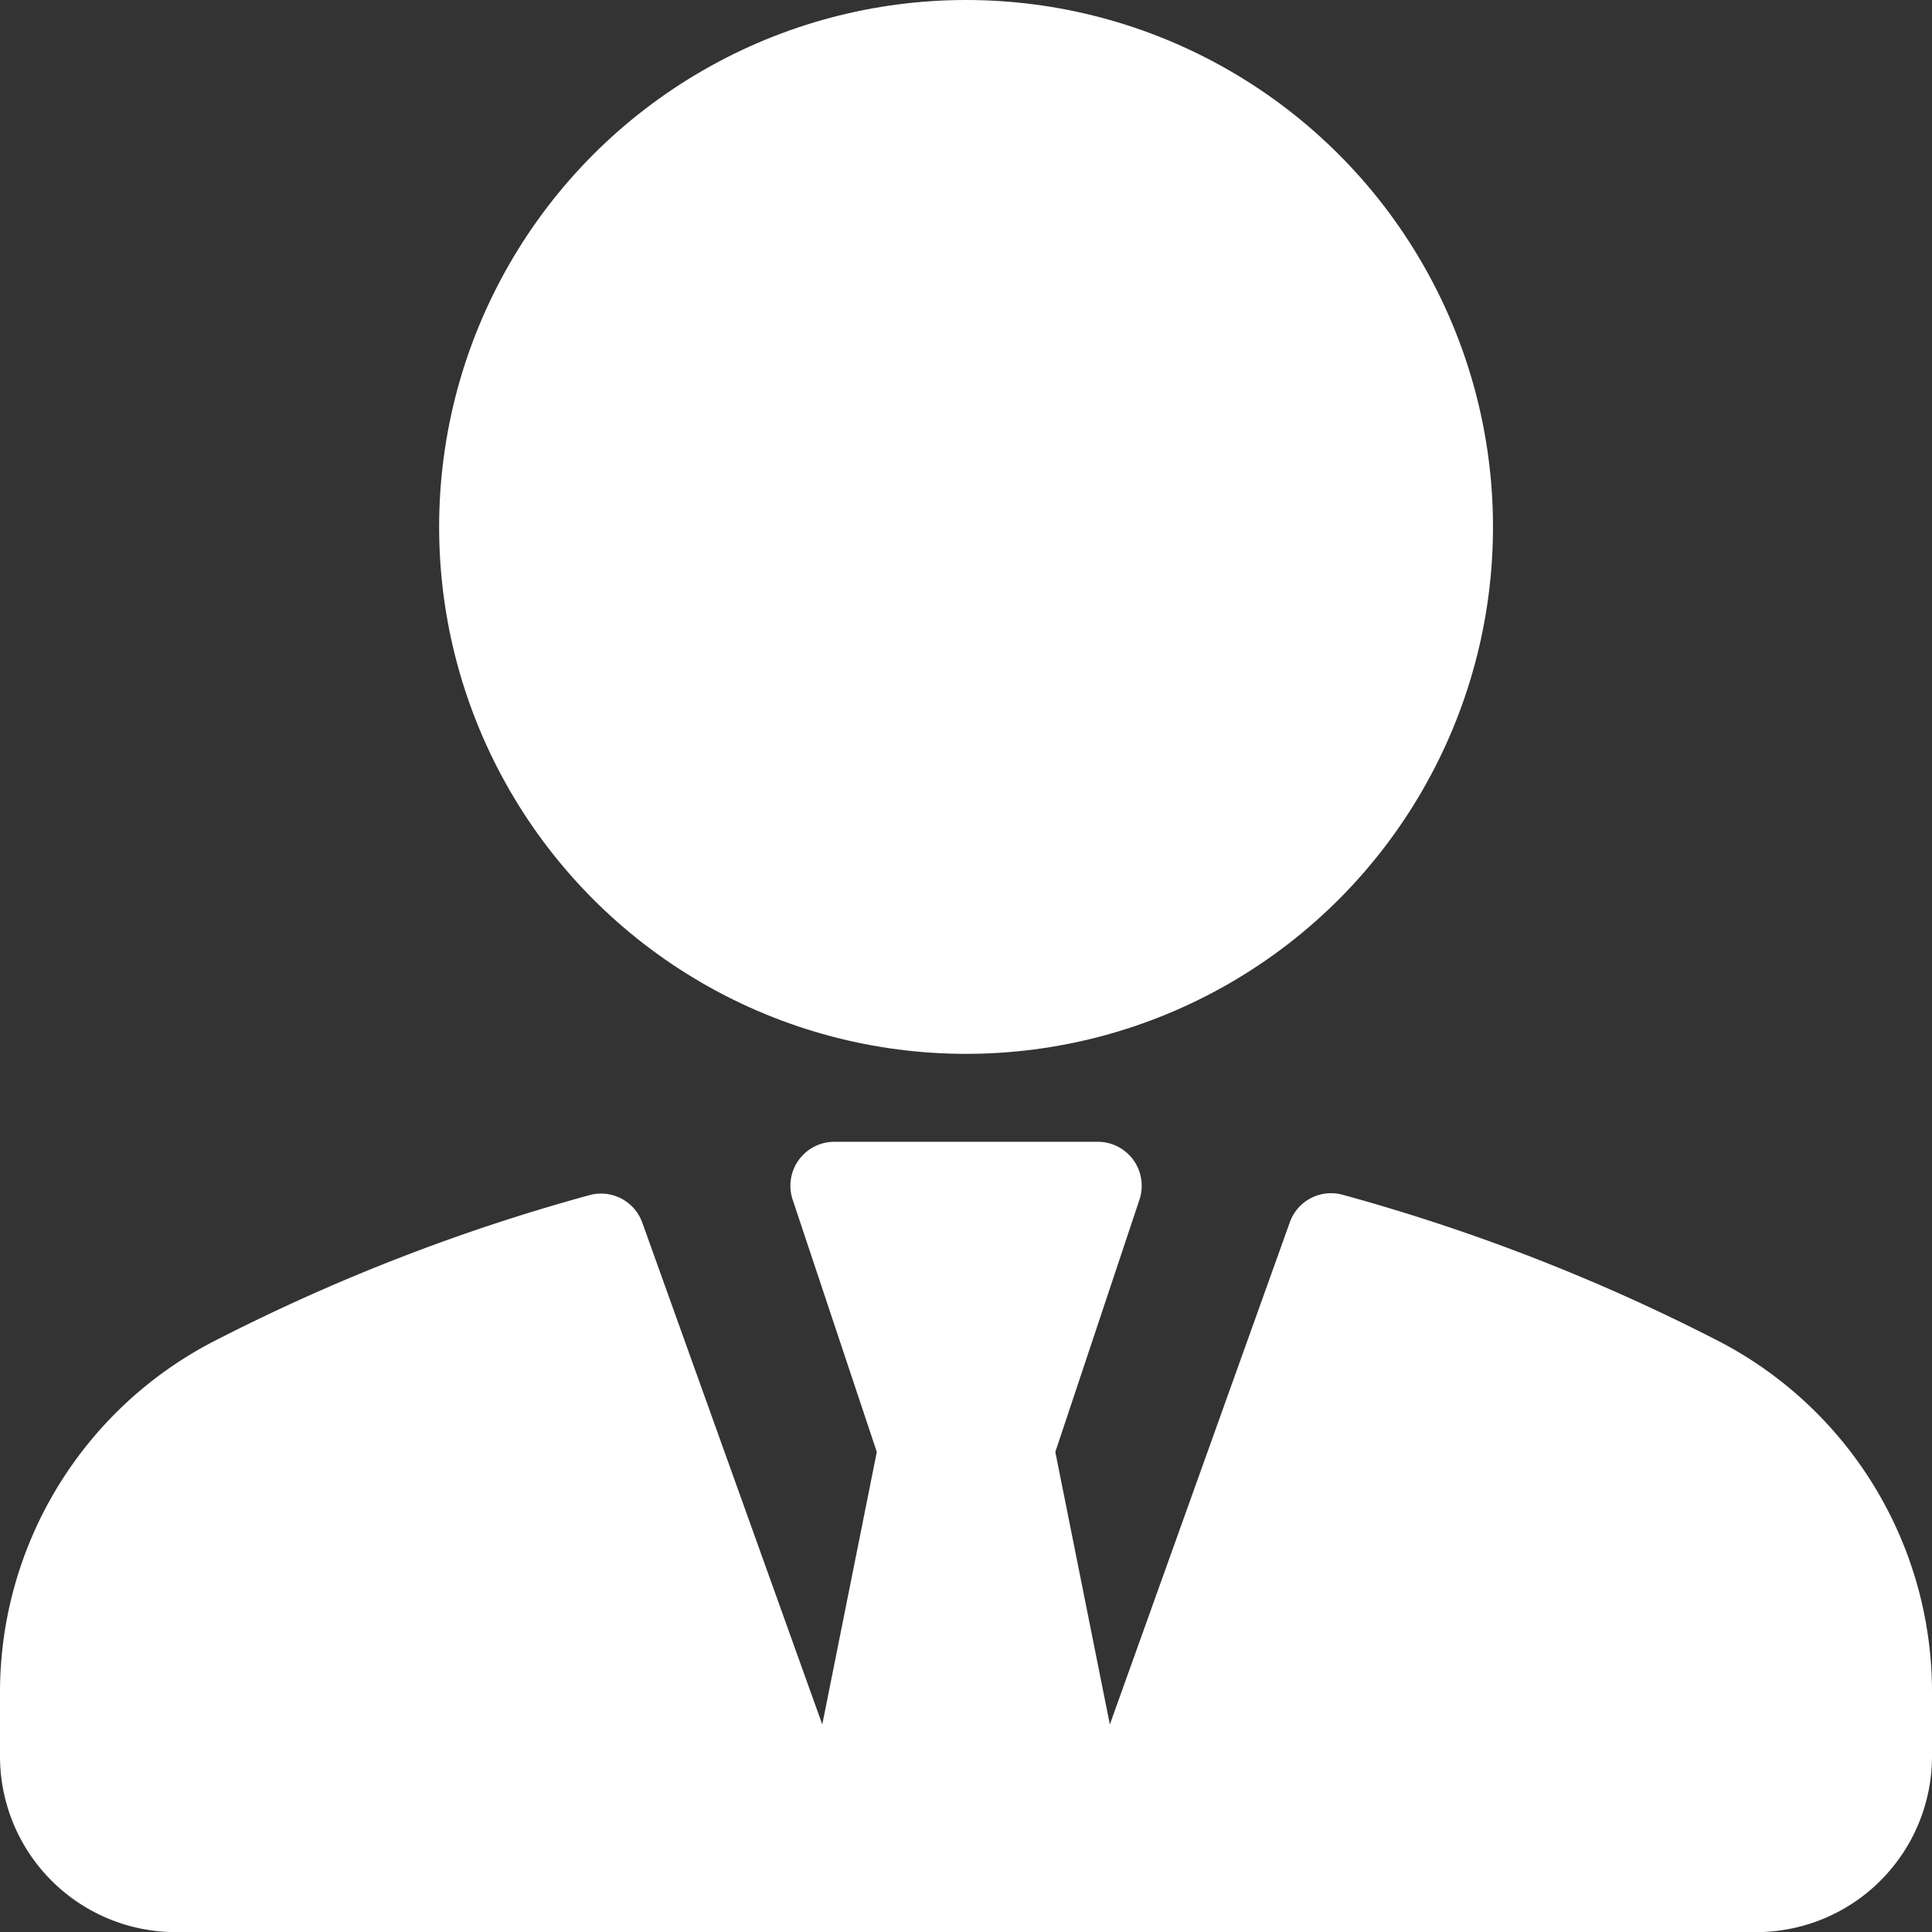<svg id="グループ_1504" data-name="グループ 1504" xmlns="http://www.w3.org/2000/svg" width="15.909" height="15.909" viewBox="0 0 15.909 15.909">
  <rect x="0" y="0" width="15.909" height="15.909" fill="#333333" stroke="none"/>
  <g id="グループ_1503" data-name="グループ 1503">
    <circle id="楕円形_240" data-name="楕円形 240" cx="4.339" cy="4.339" r="4.339" transform="translate(3.616)" fill="#fff"/>
    <path id="パス_1137" data-name="パス 1137" d="M14.13,278.964a16.008,16.008,0,0,0-3.075-1.194.36.36,0,0,0-.434.227l-1.482,4.135-.449-2.244.693-2.078a.362.362,0,0,0-.343-.476H6.87a.362.362,0,0,0-.343.476l.693,2.078-.449,2.244L5.289,278a.361.361,0,0,0-.434-.227,16.006,16.006,0,0,0-3.075,1.194,3.254,3.254,0,0,0-1.78,2.9v.529a1.448,1.448,0,0,0,1.446,1.446H14.463a1.448,1.448,0,0,0,1.446-1.446v-.529A3.254,3.254,0,0,0,14.13,278.964Z" transform="translate(0 -267.932)" fill="#fff"/>
  </g>
</svg>
